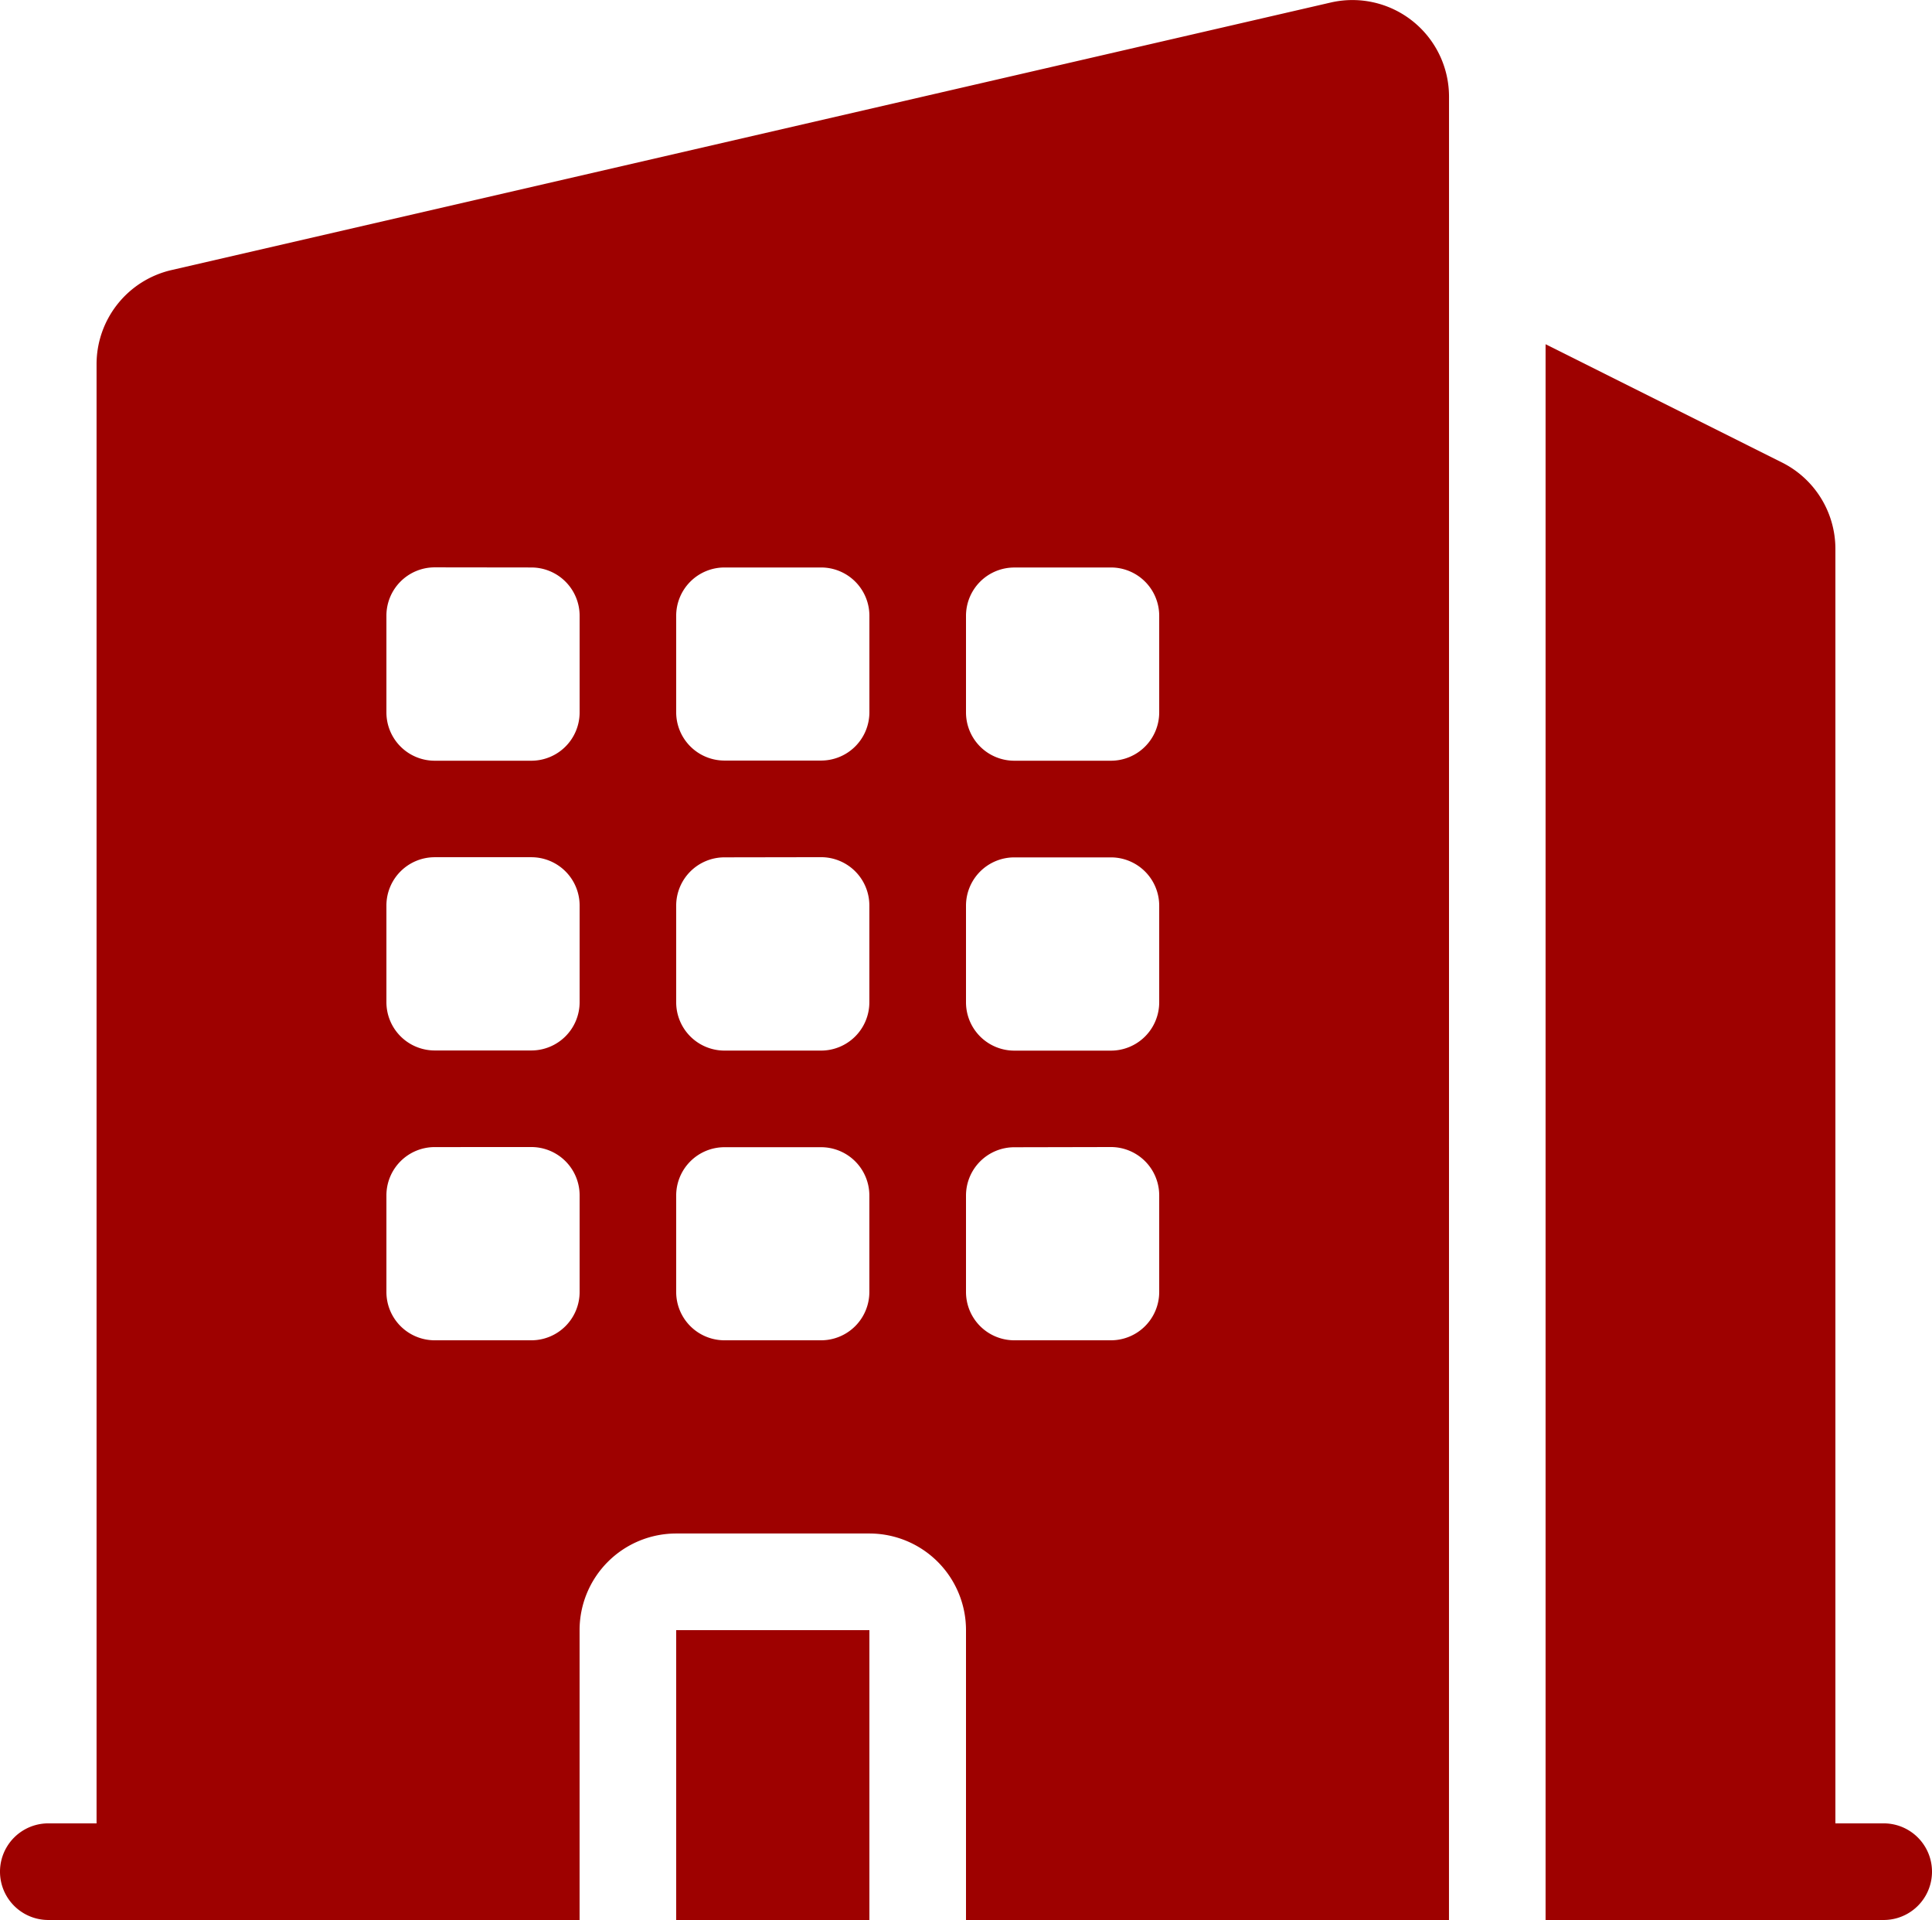 <svg xmlns="http://www.w3.org/2000/svg" width="48.238" height="47.929" viewBox="0 0 48.238 47.929">
  <g id="Group_5659" data-name="Group 5659" transform="translate(-2 -2.128)">
    <path id="Path_31633" data-name="Path 31633" d="M38.179,4.541a2.412,2.412,0,0,0-2.954-2.35L6.281,8.87a2.412,2.412,0,0,0-1.87,2.35V47.645H3.206a1.206,1.206,0,1,0,0,2.412H16.471V42.821a2.412,2.412,0,0,1,2.412-2.412h4.824a2.412,2.412,0,0,1,2.412,2.412v7.236H38.178ZM12.854,16.291A1.206,1.206,0,0,0,11.648,17.5v2.412a1.206,1.206,0,0,0,1.206,1.206h2.412a1.206,1.206,0,0,0,1.206-1.206V17.5a1.206,1.206,0,0,0-1.206-1.206Zm-1.206,8.442a1.206,1.206,0,0,1,1.206-1.206h2.412a1.206,1.206,0,0,1,1.206,1.206v2.412a1.206,1.206,0,0,1-1.206,1.206H12.854a1.206,1.206,0,0,1-1.206-1.206Zm1.206,6.03a1.206,1.206,0,0,0-1.206,1.206V34.38a1.206,1.206,0,0,0,1.206,1.206h2.412a1.206,1.206,0,0,0,1.206-1.206V31.968a1.206,1.206,0,0,0-1.206-1.206ZM18.883,17.5a1.206,1.206,0,0,1,1.206-1.206H22.5A1.206,1.206,0,0,1,23.707,17.5v2.412A1.206,1.206,0,0,1,22.5,21.114H20.089a1.206,1.206,0,0,1-1.206-1.206Zm1.206,6.03a1.206,1.206,0,0,0-1.206,1.206v2.412a1.206,1.206,0,0,0,1.206,1.206H22.5a1.206,1.206,0,0,0,1.206-1.206V24.732A1.206,1.206,0,0,0,22.5,23.526Zm-1.206,8.442a1.206,1.206,0,0,1,1.206-1.206H22.5a1.206,1.206,0,0,1,1.206,1.206V34.38A1.206,1.206,0,0,1,22.5,35.586H20.089a1.206,1.206,0,0,1-1.206-1.206Zm8.442-15.677A1.206,1.206,0,0,0,26.119,17.5v2.412a1.206,1.206,0,0,0,1.206,1.206h2.412a1.206,1.206,0,0,0,1.206-1.206V17.5a1.206,1.206,0,0,0-1.206-1.206Zm-1.206,8.442a1.206,1.206,0,0,1,1.206-1.206h2.412a1.206,1.206,0,0,1,1.206,1.206v2.412a1.206,1.206,0,0,1-1.206,1.206H27.325a1.206,1.206,0,0,1-1.206-1.206Zm1.206,6.03a1.206,1.206,0,0,0-1.206,1.206V34.38a1.206,1.206,0,0,0,1.206,1.206h2.412a1.206,1.206,0,0,0,1.206-1.206V31.968a1.206,1.206,0,0,0-1.206-1.206Z" transform="translate(0 0)" fill="#9e0100" fill-rule="evenodd"/>
    <path id="Path_31634" data-name="Path 31634" d="M18,5.691V45.027h8.442a1.206,1.206,0,0,0,0-2.412H25.236V10.8A2.412,2.412,0,0,0,23.9,8.642Z" transform="translate(22.59 5.03)" fill="#9e0100"/>
    <path id="Path_31635" data-name="Path 31635" d="M13.824,26.236H9V19h4.824Z" transform="translate(9.883 23.821)" fill="#9e0100"/>
  </g>
</svg>
